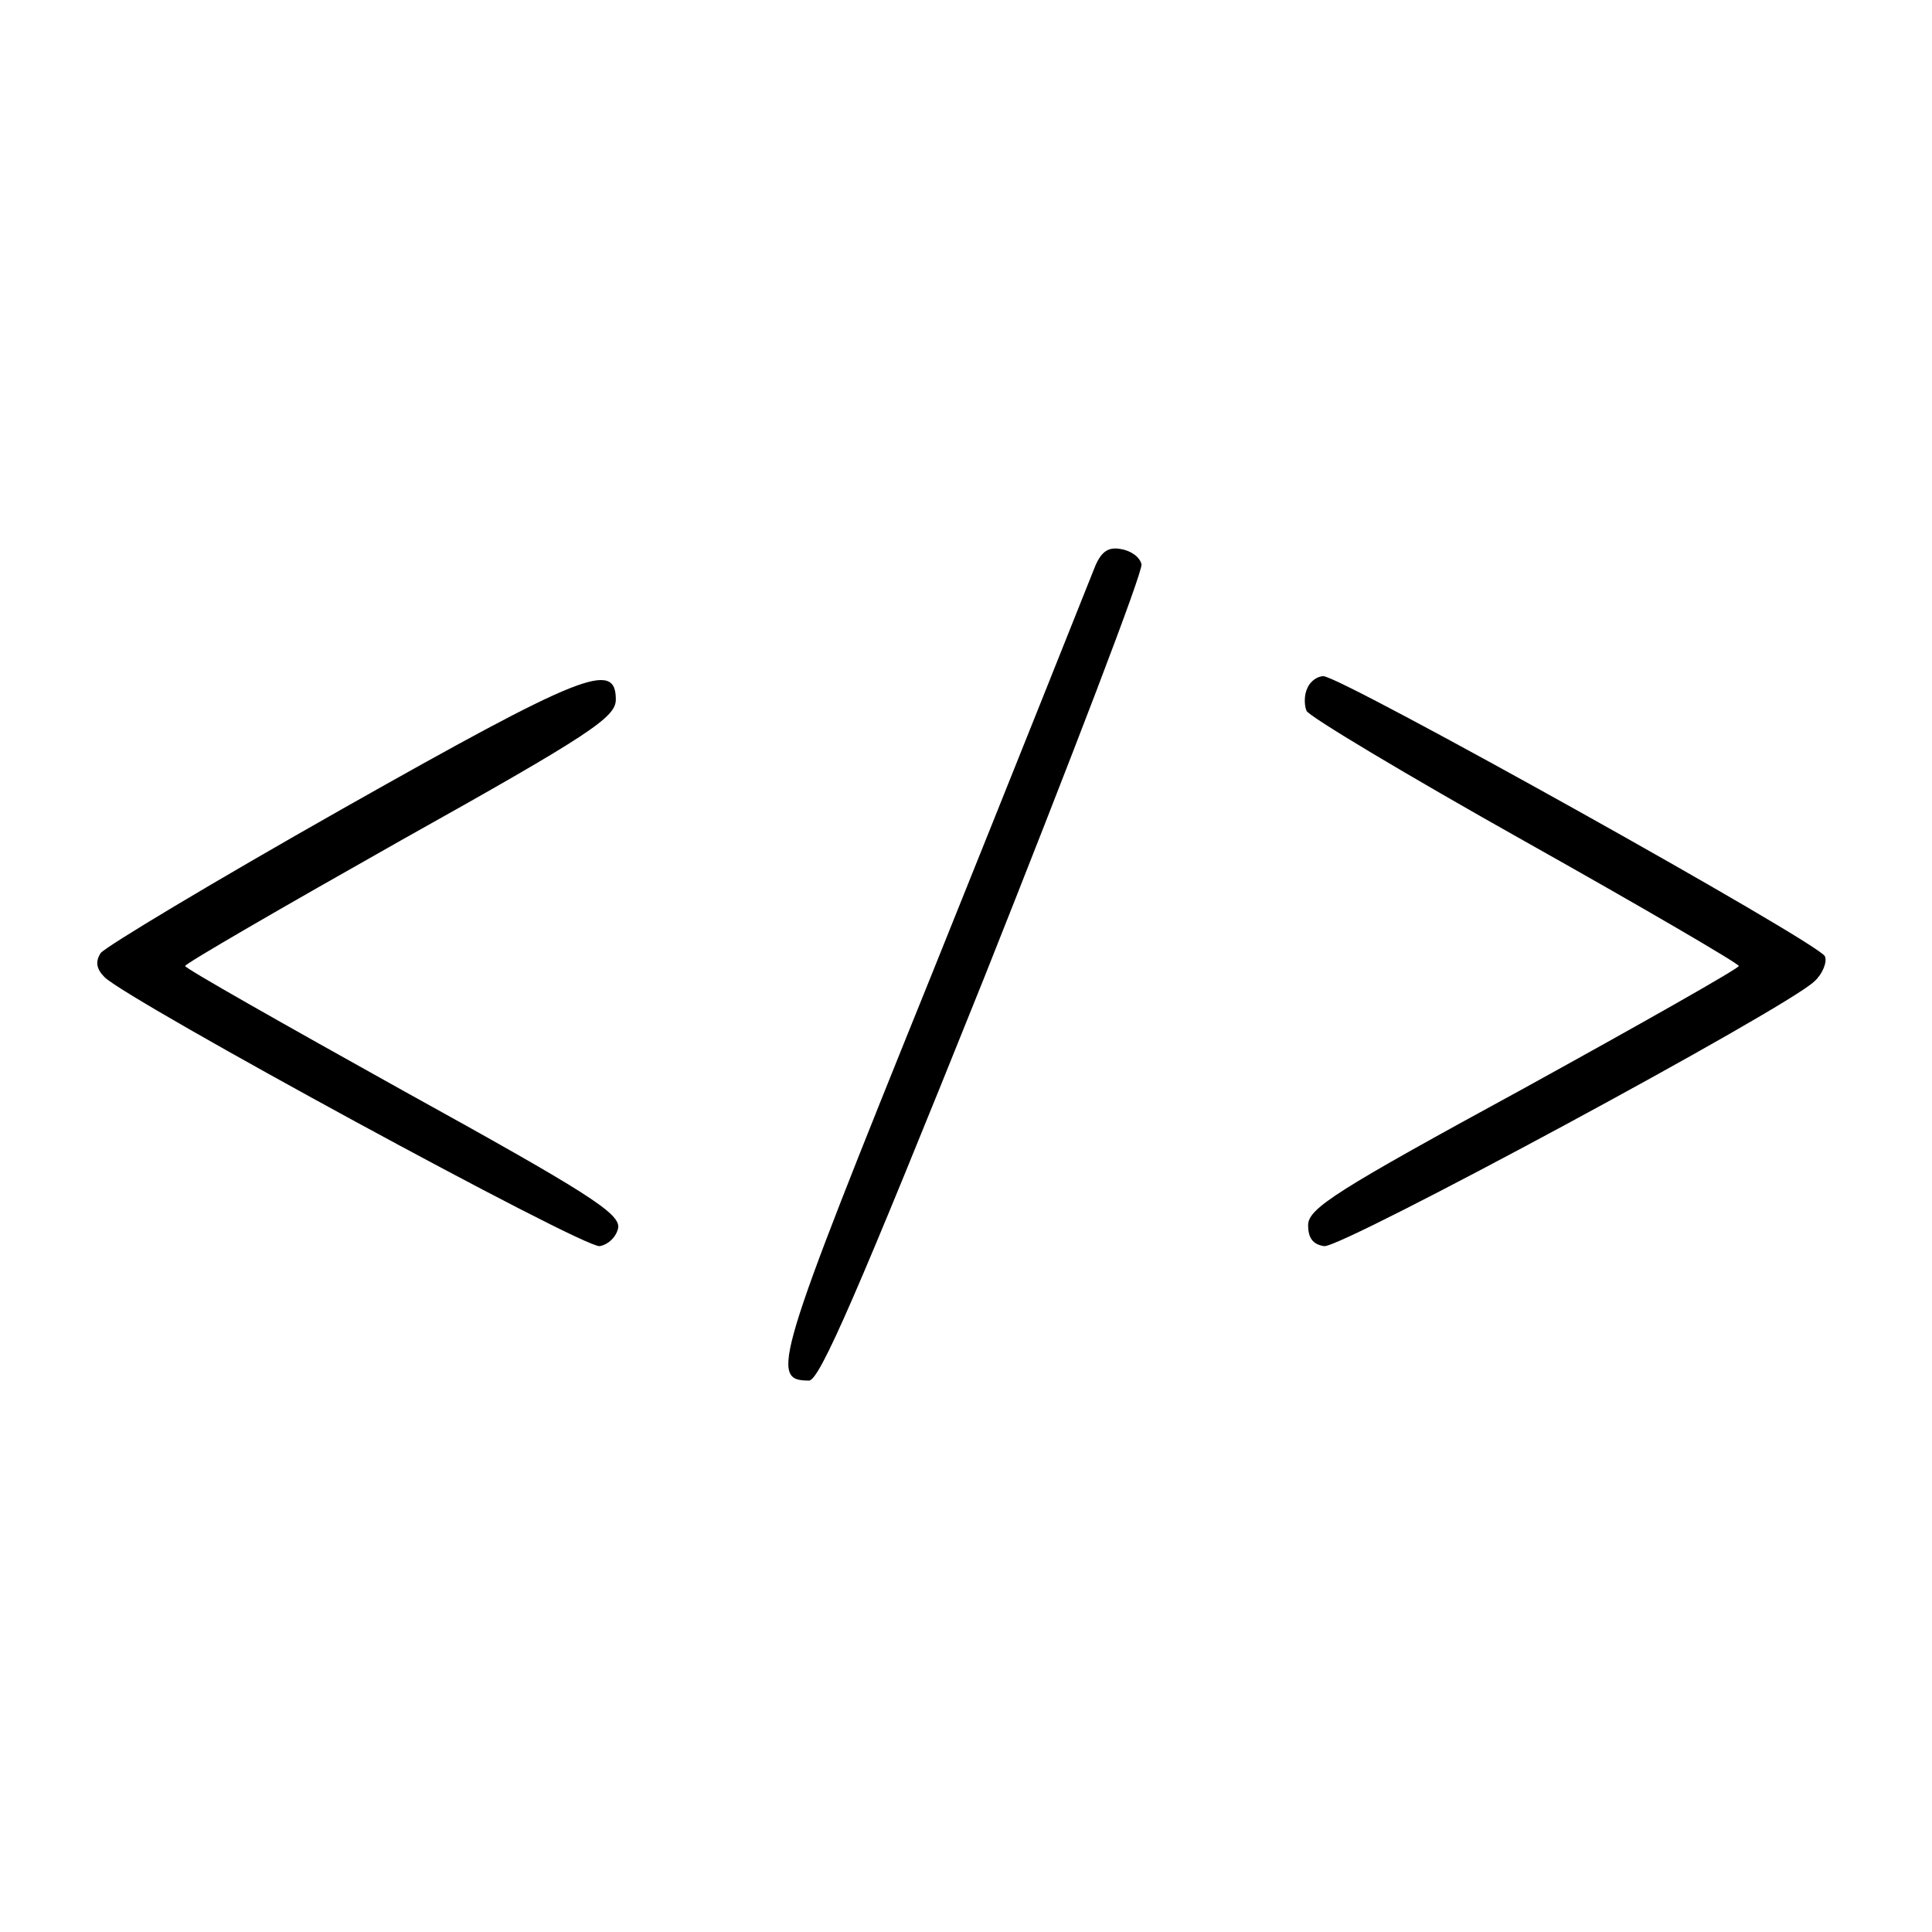 <?xml version="1.0" standalone="no"?>
<!DOCTYPE svg PUBLIC "-//W3C//DTD SVG 20010904//EN"
 "http://www.w3.org/TR/2001/REC-SVG-20010904/DTD/svg10.dtd">
<svg version="1.0" xmlns="http://www.w3.org/2000/svg"
 width="240pt" height="240pt" viewBox="0 0 240 240"
 preserveAspectRatio="xMidYMid meet">
<g transform="translate(0,240) scale(0.1,-0.1)"
fill="#000000" stroke="none">
<path d="M1359 1693 c-6 -15 -96 -241 -201 -502 -196 -485 -202 -506 -153
-506 13 0 60 108 217 499 109 274 198 506 196 515 -2 9 -13 17 -26 19 -16 3
-25 -4 -33 -25z"/>
<path d="M425 1395 c-159 -90 -294 -171 -300 -179 -7 -11 -5 -20 5 -30 31 -30
595 -337 615 -334 11 2 21 12 23 23 2 18 -39 44 -267 170 -149 83 -271 152
-271 155 0 3 121 73 268 156 236 132 267 153 267 175 0 49 -41 33 -340 -136z"/>
<path d="M1624 1545 c-4 -8 -4 -21 -1 -28 3 -7 125 -80 271 -162 146 -82 266
-152 266 -155 0 -3 -120 -71 -267 -152 -233 -127 -268 -149 -268 -170 0 -16 6
-24 20 -26 21 -3 574 295 609 329 10 9 16 24 13 31 -6 16 -601 348 -623 348
-8 0 -17 -7 -20 -15z"/>
</g>
</svg>
